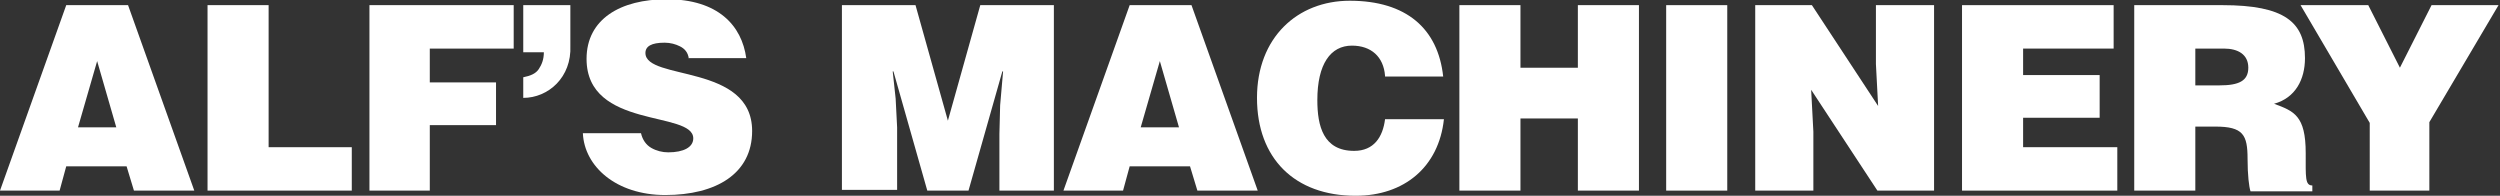 <?xml version="1.0" encoding="utf-8"?>
<!-- Generator: Adobe Illustrator 23.0.6, SVG Export Plug-In . SVG Version: 6.00 Build 0)  -->
<svg version="1.1" id="Layer_1" xmlns="http://www.w3.org/2000/svg" xmlns:xlink="http://www.w3.org/1999/xlink" x="0px" y="0px"
	 viewBox="0 0 339.7 26.6" style="enable-background:new 0 0 339.7 26.6;" xml:space="preserve">
<rect x="0" y="0" width="339.7" height="26.6" fill="#333333" stroke="none"/>
<style type="text/css">
	.st0{fill:#FFFFFF;}
</style>
<g>
	<path class="st0" d="M0,25.9L9,0.7h8.4l9,25.2h-8.2l-1-3.3H9l-0.9,3.3H0z M13.2,8.3l-2.6,9h5.2L13.2,8.3z"/>
	<path class="st0" d="M28.2,25.9V0.7h8.3V20h11.3v5.9H28.2z"/>
	<path class="st0" d="M50.2,25.9V0.7h19.6v5.9H58.4v4.6h9V17h-9v8.9H50.2z"/>
	<path class="st0" d="M71.1,10.5c1-0.2,1.7-0.5,2.1-1.1c0.4-0.6,0.7-1.3,0.7-2.3h-2.8V0.7h6.4v5.5c0.2,4.3-3,7.1-6.4,7.1V10.5z"/>
	<path class="st0" d="M93.6,8c-0.1-0.9-0.6-1.4-1.2-1.7c-0.6-0.3-1.3-0.5-2.1-0.5c-1.8,0-2.6,0.5-2.6,1.4c0,3.8,14.5,1.4,14.5,10.6
		c0,5.8-4.9,8.7-11.8,8.7c-6.7,0-11-3.9-11.2-8.4h7.9c0.2,0.9,0.7,1.6,1.4,2c0.7,0.4,1.5,0.6,2.3,0.6c2.1,0,3.4-0.7,3.4-1.9
		c0-3.8-14.5-1.2-14.5-10.8c0-5.4,4.6-8.1,10.9-8.1c7,0,10.2,3.6,10.8,8H93.6z"/>
</g>
<g>
	<path class="st0" d="M114.4,25.9V0.7h10l4.4,15.7l4.4-15.7h10v25.2h-7.4v-7.7l0.1-3.9l0.4-4.6h-0.1l-4.6,16.2H126l-4.6-16.2h-0.1
		l0.4,3.7l0.2,3.9v8.5H114.4z"/>
	<path class="st0" d="M144.5,25.9l9-25.2h8.4l9,25.2h-8.2l-1-3.3h-8.2l-0.9,3.3H144.5z M157.6,8.3l-2.6,9h5.2L157.6,8.3z"/>
	<path class="st0" d="M188.2,10.3c-0.2-2.6-1.9-4.1-4.5-4.1c-2.9,0-4.7,2.5-4.7,7.4c0,3.5,0.8,6.9,5,6.9c2.7,0,3.9-1.9,4.2-4.3h8
		c-0.7,6.5-5.4,10.4-12,10.4c-8.3,0-13.4-5.1-13.4-13.3c0-8.2,5.5-13.2,12.6-13.2c7.7,0,12,3.8,12.7,10.3H188.2z"/>
	<path class="st0" d="M198.3,25.9V0.7h8.3v8.5h7.8V0.7h8.3v25.2h-8.3v-9.8h-7.8v9.8H198.3z"/>
	<path class="st0" d="M226.4,25.9V0.7h8.3v25.2H226.4z"/>
	<path class="st0" d="M255.2,14.4l-0.3-5.7v-8h7.9v25.2h-7.7l-9-13.7l0.3,5.7v8h-7.9V0.7h7.7L255.2,14.4z"/>
	<path class="st0" d="M266.6,25.9V0.7h20.6v5.9h-12.3v3.6h10.4V16h-10.4v4h12.8v5.9H266.6z"/>
	<path class="st0" d="M298.3,17.1v8.8H290V0.7H302c8.4,0,11.2,2.3,11.2,7.2c0,2.9-1.3,5.4-4.2,6.2c2.7,1,4.3,1.6,4.3,6.7
		c0,3.3-0.1,4.4,0.9,4.4v0.8h-8.4c-0.2-0.6-0.4-2.2-0.4-4.4c0-3.3-0.6-4.4-4.4-4.4H298.3z M298.3,11.6h3.3c2.6,0,3.9-0.6,3.9-2.4
		c0-1.8-1.4-2.6-3.3-2.6h-3.9V11.6z"/>
	<path class="st0" d="M330.3,25.9H322v-9.2l-9.4-16h9.2l4.3,8.5l4.3-8.5h9.1l-9.4,15.9V25.9z"/>
</g>
</svg>
